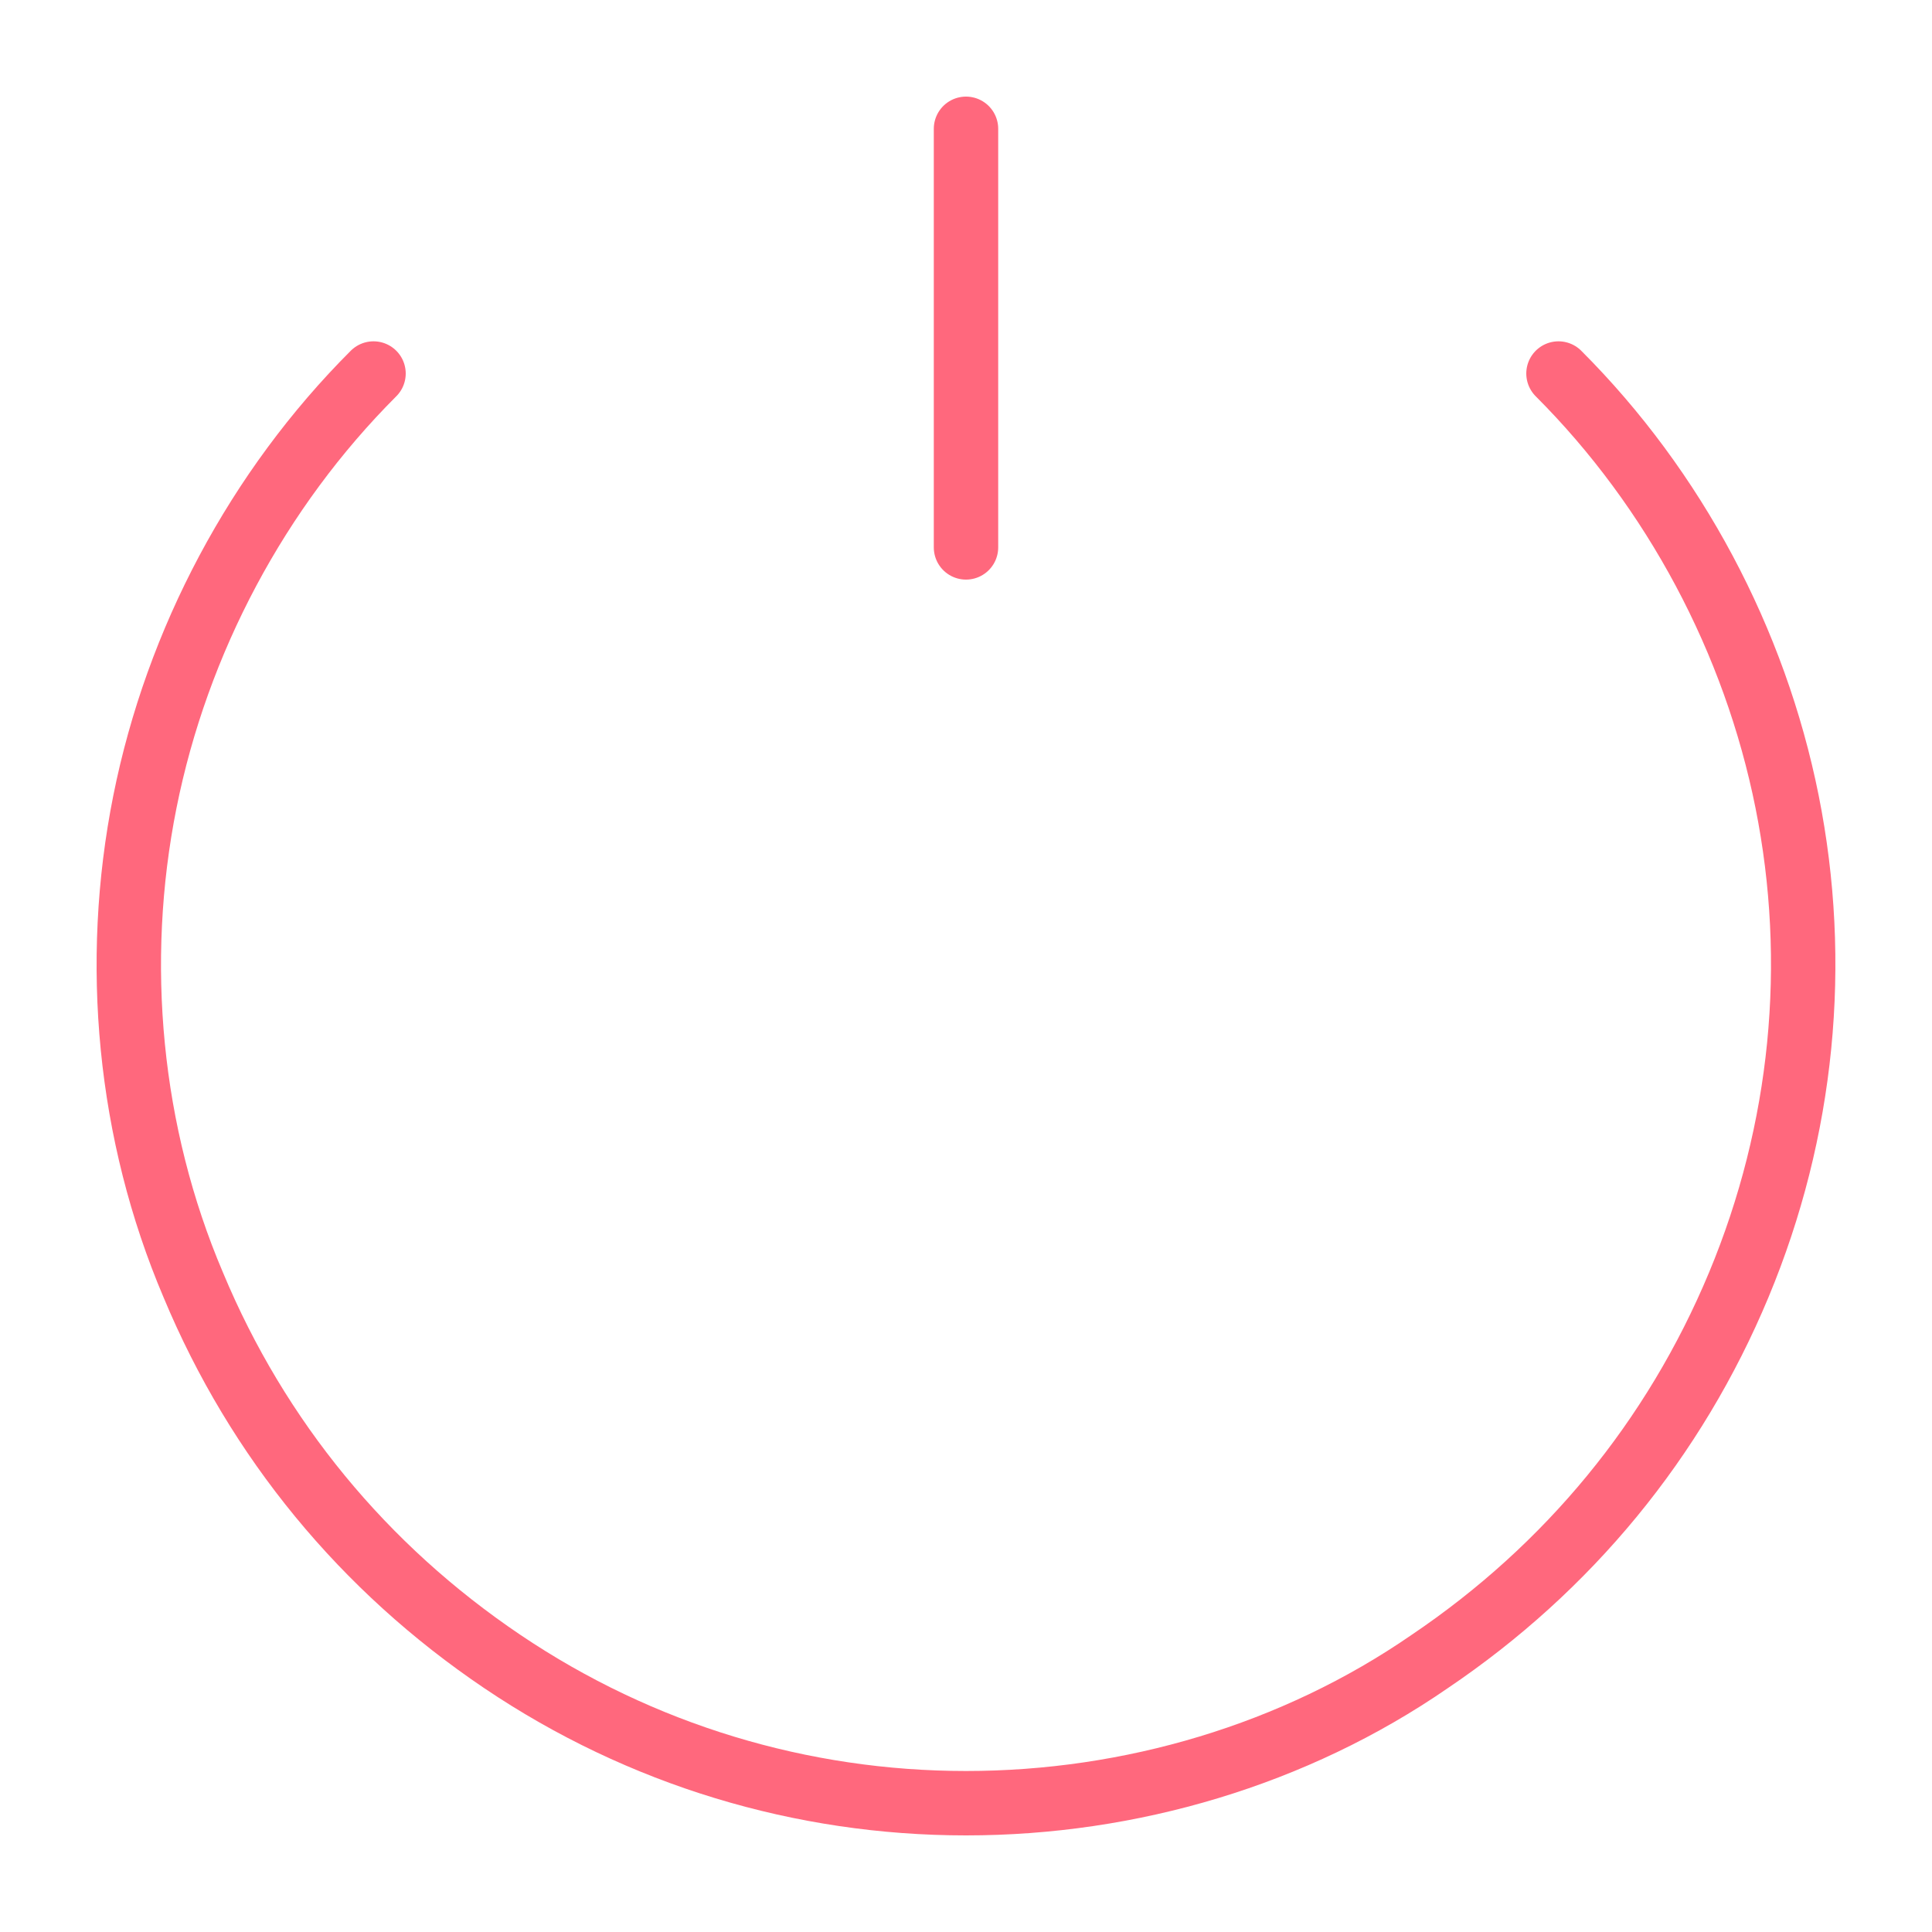 <?xml version="1.0" encoding="UTF-8"?>
<svg id="ICONS_48x48" data-name="ICONS 48x48" xmlns="http://www.w3.org/2000/svg" version="1.1" viewBox="0 0 60 60">
  <defs>
    <style>
      .cls-1 {
        fill: #539e43;
        stroke-width: 0px;
      }

      .cls-2 {
        fill: none;
        stroke: #ff687d;
        stroke-linecap: round;
        stroke-linejoin: round;
        stroke-width: 2px;
      }
    </style>
  </defs>
  <path class="cls-1" d="M202.1,314.2l46.1-26.7"/>
  <path class="cls-2" d="M11.6,11.6c-3.6,3.6-6.1,8.3-7.1,13.3-1,5-.5,10.3,1.5,15,2,4.8,5.3,8.8,9.6,11.7,4.3,2.9,9.3,4.4,14.4,4.4s10.2-1.5,14.4-4.4c4.3-2.9,7.6-6.9,9.6-11.7,2-4.8,2.5-10,1.5-15-1-5-3.5-9.7-7.1-13.3"/>
  <path class="cls-2" d="M30,17V4"/>
</svg>